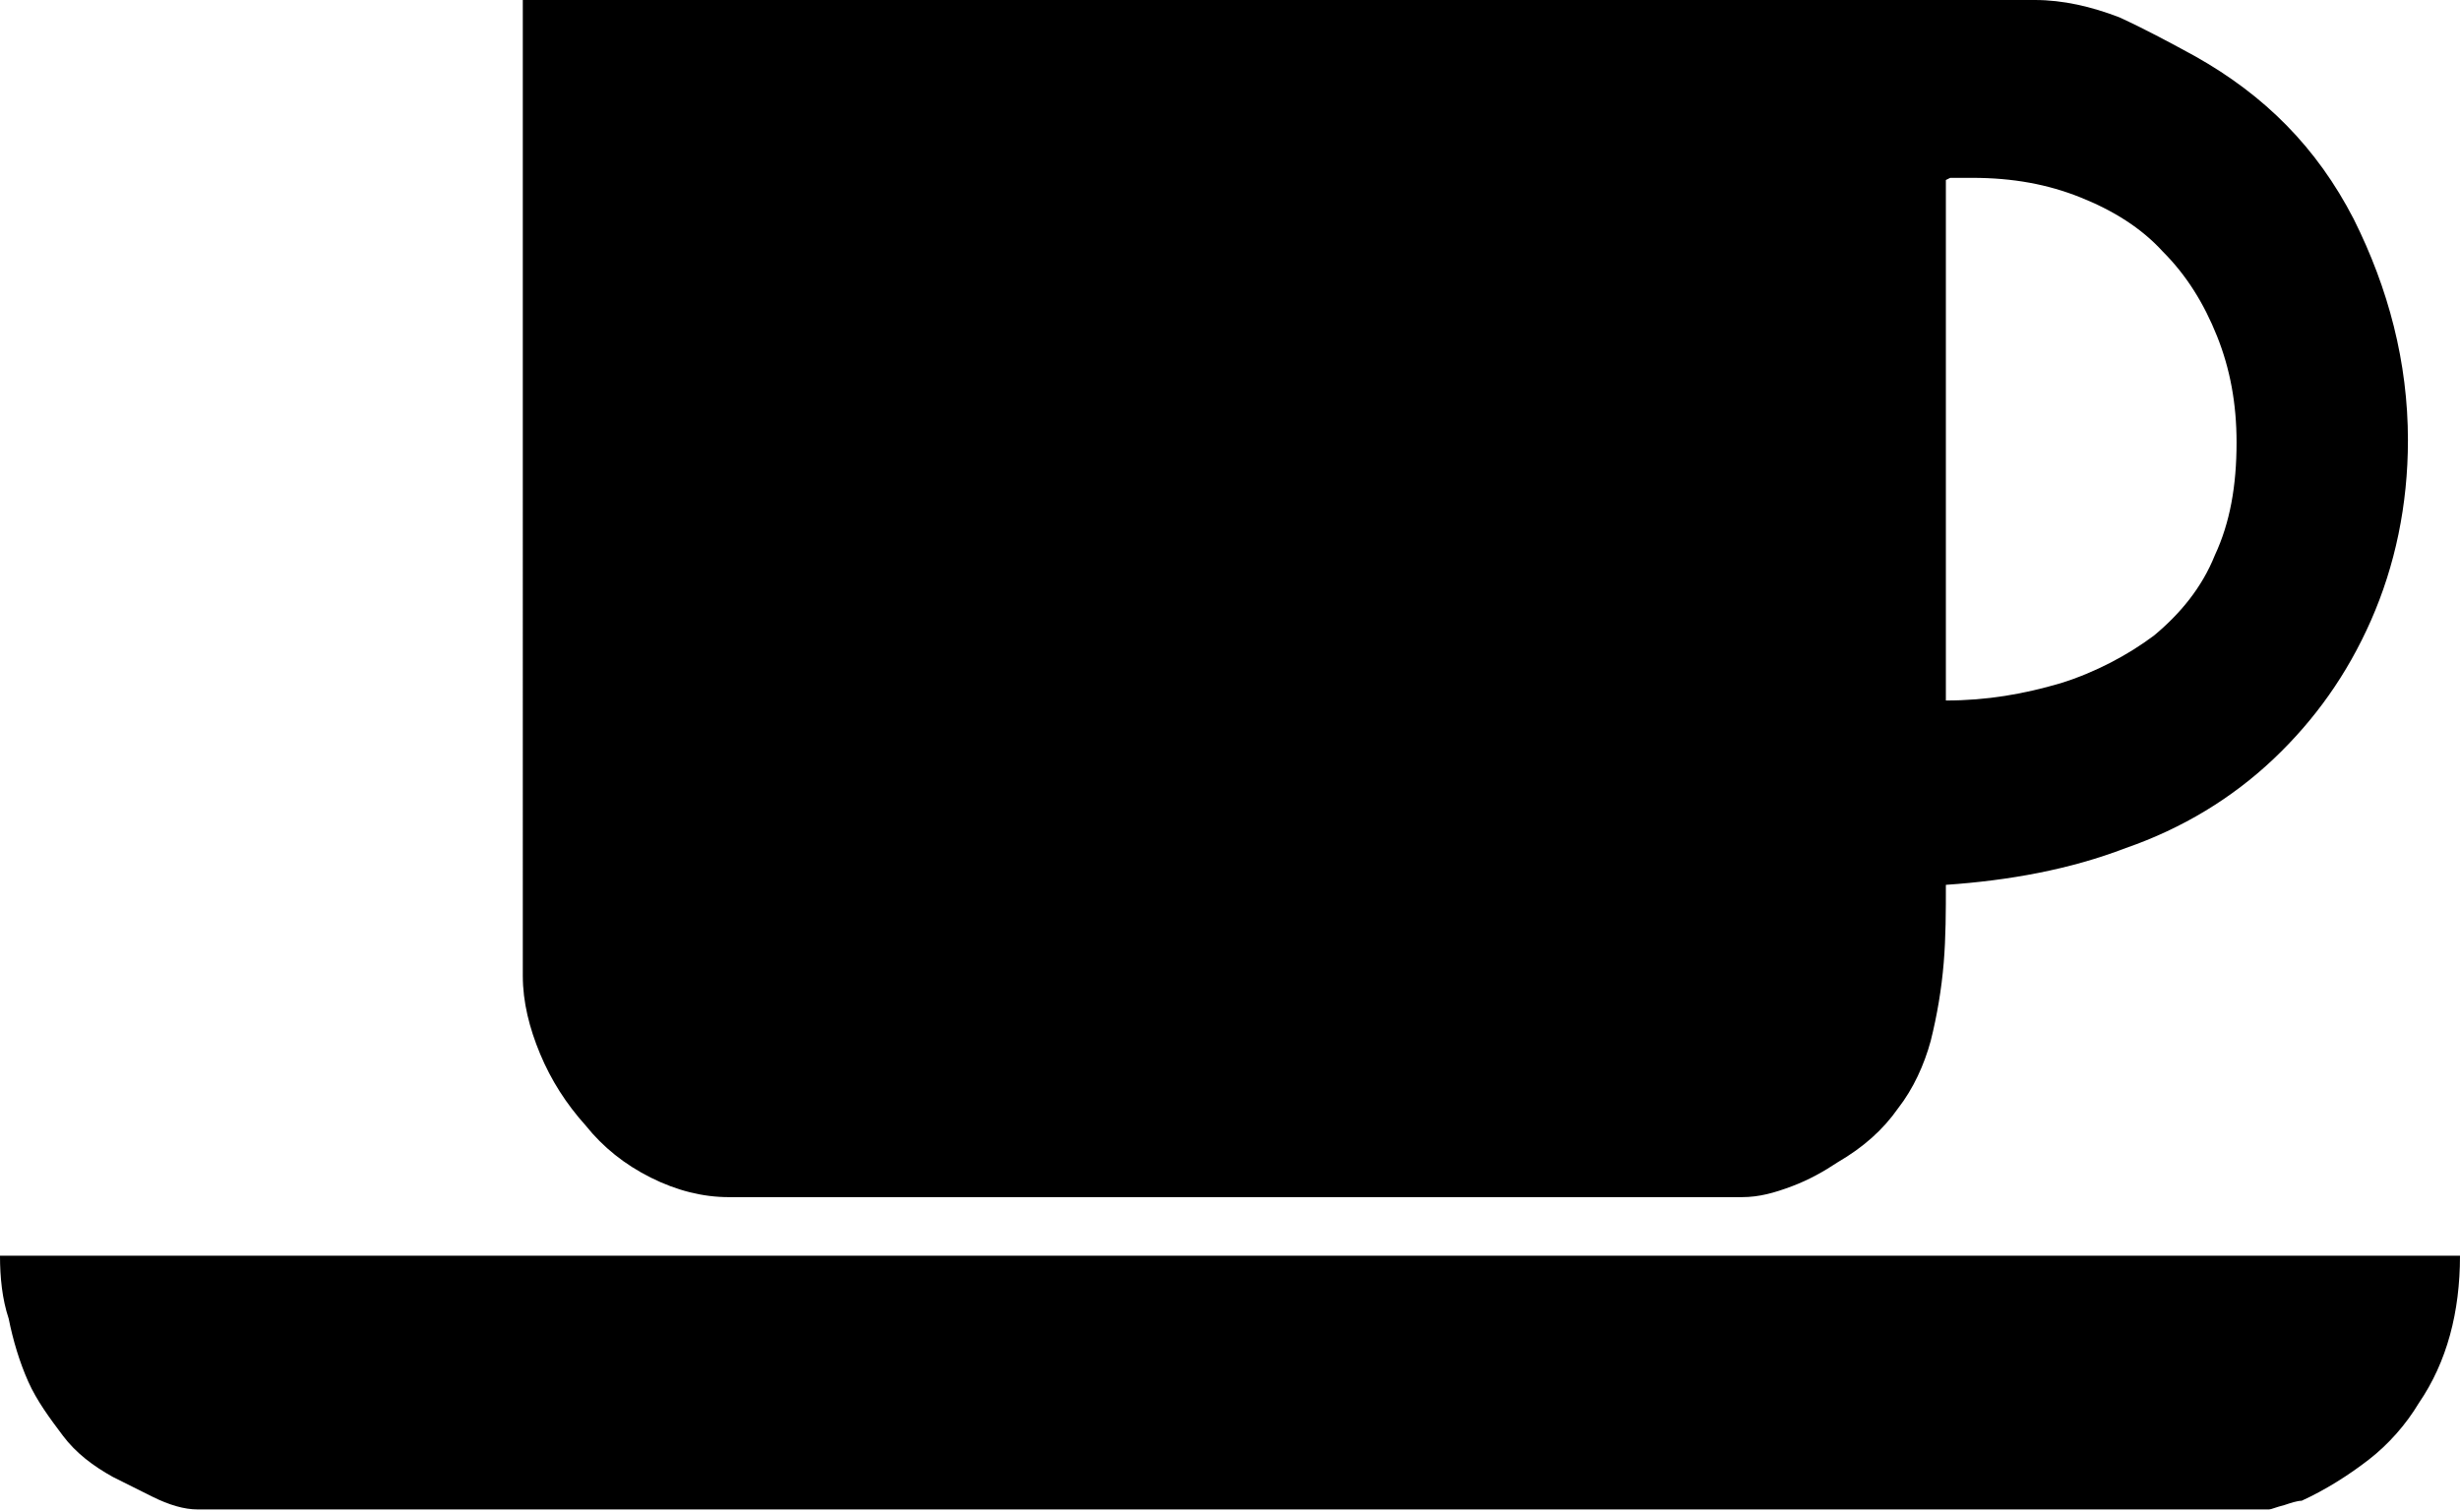 <?xml version="1.0" encoding="utf-8"?>
<!-- Generator: Adobe Illustrator 18.0.0, SVG Export Plug-In . SVG Version: 6.00 Build 0)  -->
<!DOCTYPE svg PUBLIC "-//W3C//DTD SVG 1.1//EN" "http://www.w3.org/Graphics/SVG/1.1/DTD/svg11.dtd">
<svg version="1.1" id="Calque_1" xmlns="http://www.w3.org/2000/svg" xmlns:xlink="http://www.w3.org/1999/xlink" x="0px" y="0px"
	 viewBox="0 0 113.4 69.7" style="enable-background:new 0 0 113.4 69.7;" xml:space="preserve">
<g id="Plan_x0020_1">
	<path id="CAFETERIA.svg" d="M0,57.9h113.4c0,2.6-0.6,4.9-1.9,6.8c-0.6,1-1.4,1.9-2.3,2.6c-0.9,0.7-2,1.4-3.1,1.9
		c-0.2,0-0.5,0.1-0.8,0.2c-0.4,0.1-0.6,0.2-0.7,0.2H9.1c-0.6,0-1.3-0.2-2.1-0.6c-0.8-0.4-1.4-0.7-1.8-0.9c-0.9-0.5-1.7-1.1-2.3-1.9
		c-0.6-0.8-1.2-1.6-1.6-2.5c-0.4-0.9-0.7-1.9-0.9-2.9C0.1,59.9,0,58.9,0,57.9L0,57.9z M24.1,0h69.7c1.3,0,2.6,0.3,3.9,0.8
		c1.3,0.6,2.4,1.2,3.5,1.8c3.2,1.8,5.6,4.2,7.3,7.5c1.6,3.2,2.5,6.6,2.5,10.2c0,3-0.6,5.8-1.7,8.3c-1.1,2.5-2.6,4.6-4.5,6.4
		c-1.9,1.8-4.2,3.2-6.8,4.1c-2.6,1-5.4,1.5-8.3,1.7c0,1.2,0,2.4-0.1,3.6c-0.1,1.2-0.3,2.4-0.6,3.6c-0.3,1.1-0.8,2.2-1.5,3.1
		c-0.7,1-1.6,1.8-2.8,2.5c-0.6,0.4-1.3,0.8-2.1,1.1c-0.8,0.3-1.5,0.5-2.3,0.5H33.6c-1.2,0-2.4-0.3-3.6-0.9c-1.2-0.6-2.2-1.4-3-2.4
		c-0.9-1-1.6-2.1-2.1-3.3c-0.5-1.2-0.8-2.4-0.8-3.6L24.1,0L24.1,0z M89.7,8.3v24c1.9,0,3.6-0.3,5.3-0.8c1.6-0.5,3.1-1.3,4.3-2.2
		c1.2-1,2.2-2.2,2.8-3.7c0.7-1.5,1-3.2,1-5.2c0-1.8-0.3-3.4-0.9-4.9c-0.6-1.5-1.4-2.8-2.5-3.9c-1-1.1-2.3-1.9-3.8-2.5
		c-1.5-0.6-3.1-0.9-5-0.9h-0.2c-0.1,0-0.3,0-0.4,0c-0.2,0-0.3,0-0.4,0L89.7,8.3L89.7,8.3z"/>
</g>
</svg>
